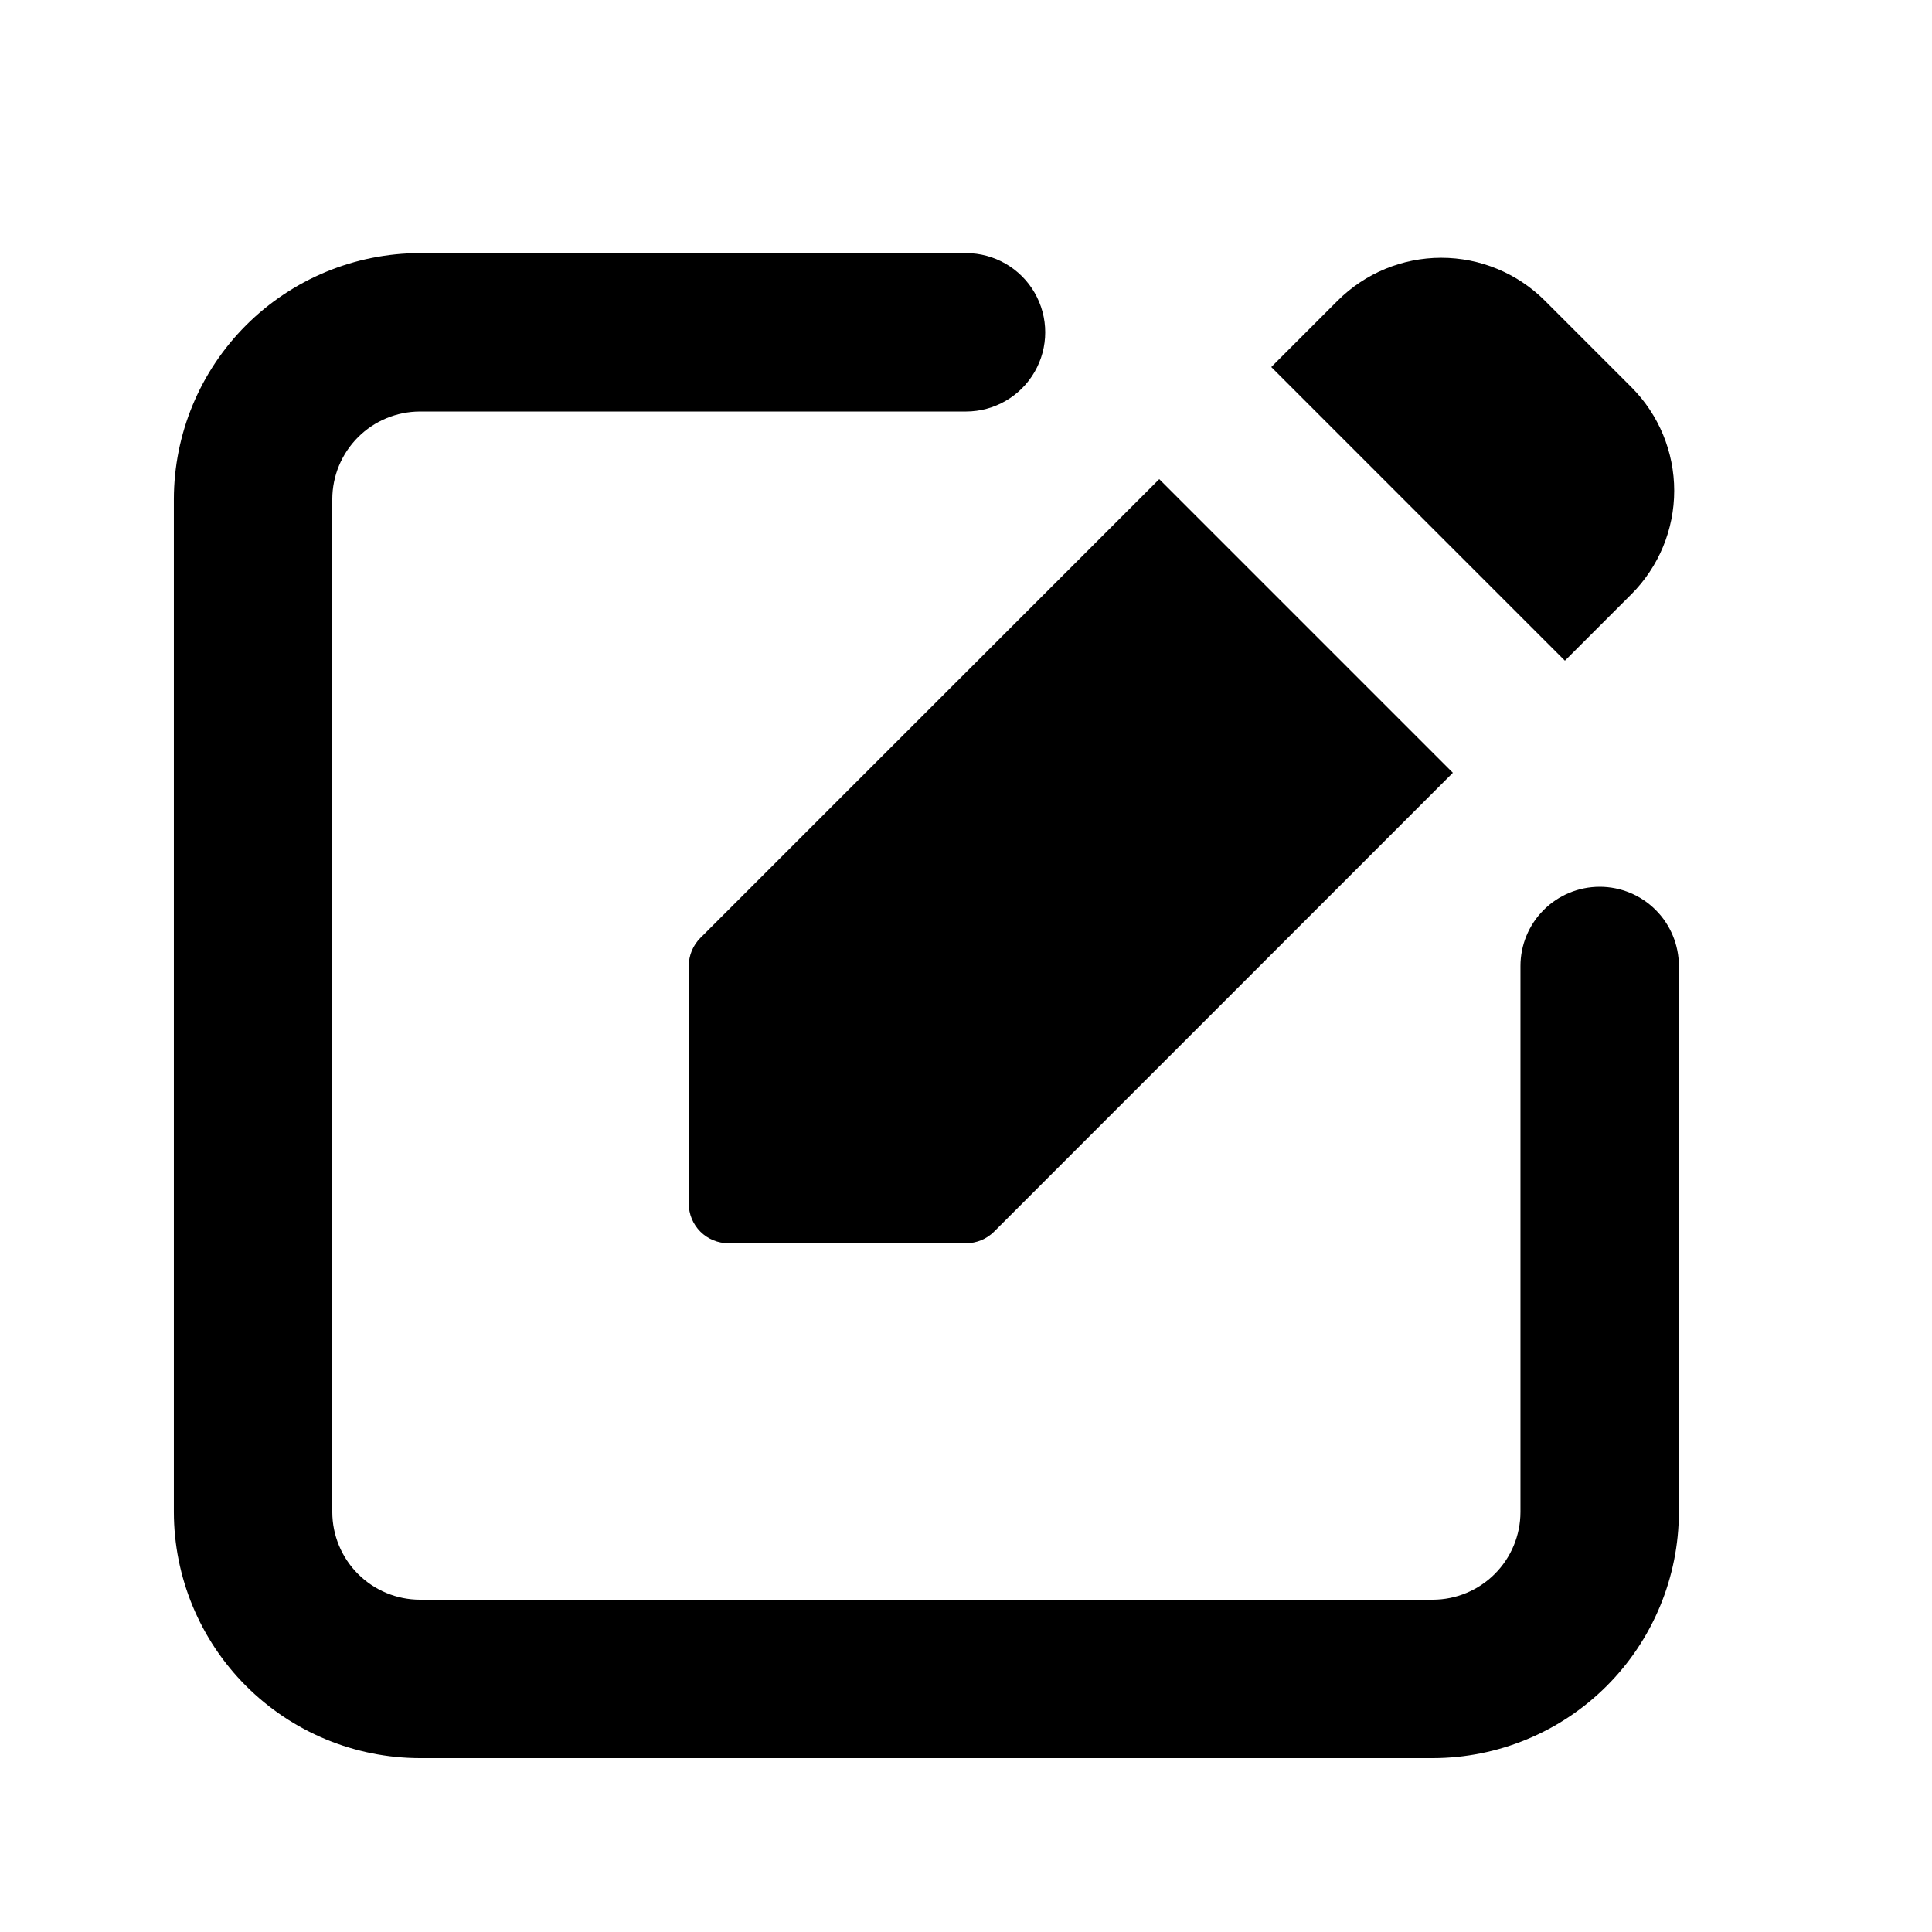 <?xml version="1.0" encoding="UTF-8"?>
<!-- Uploaded to: SVG Repo, www.svgrepo.com, Generator: SVG Repo Mixer Tools -->
<svg fill="#000000" width="800px" height="800px" version="1.1" viewBox="144 144 512 512" xmlns="http://www.w3.org/2000/svg">
 <g>
  <path d="m567.93 379.01c-5.566 0-10.906 2.211-14.844 6.148-3.934 3.934-6.148 9.273-6.148 14.844v144.7-0.004c-0.008 6.16-2.461 12.066-6.816 16.422-4.356 4.356-10.262 6.809-16.422 6.816h-268.4c-6.16-0.008-12.066-2.461-16.422-6.816-4.356-4.356-6.805-10.262-6.816-16.422v-268.4c0.012-6.16 2.461-12.066 6.816-16.422 4.356-4.356 10.262-6.805 16.422-6.816h144.7c7.5 0 14.43-4 18.18-10.496s3.75-14.496 0-20.992-10.68-10.496-18.18-10.496h-144.7c-17.293 0.023-33.867 6.902-46.094 19.129-12.227 12.227-19.105 28.801-19.129 46.094v268.4c0.023 17.293 6.902 33.871 19.129 46.098 12.227 12.227 28.801 19.105 46.094 19.125h268.4c17.293-0.02 33.871-6.898 46.098-19.125 12.227-12.227 19.105-28.805 19.125-46.098v-144.7c0-5.57-2.211-10.91-6.148-14.844-3.934-3.938-9.273-6.148-14.844-6.148z"/>
  <path d="m576.33 301.48c7.269-7.281 11.352-17.148 11.352-27.438s-4.082-20.156-11.352-27.438l-22.945-22.945c-7.281-7.266-17.148-11.348-27.438-11.348-10.285 0-20.152 4.082-27.434 11.348l-17.613 17.613 77.816 77.816z"/>
  <path d="m326.53 400v62.977c0 2.781 1.105 5.453 3.074 7.422 1.969 1.965 4.637 3.074 7.422 3.074h62.977c2.785 0.004 5.457-1.098 7.43-3.066l121.59-121.61-77.816-77.82-121.61 121.59c-1.965 1.973-3.07 4.644-3.062 7.434z"/>
 </g>
</svg>